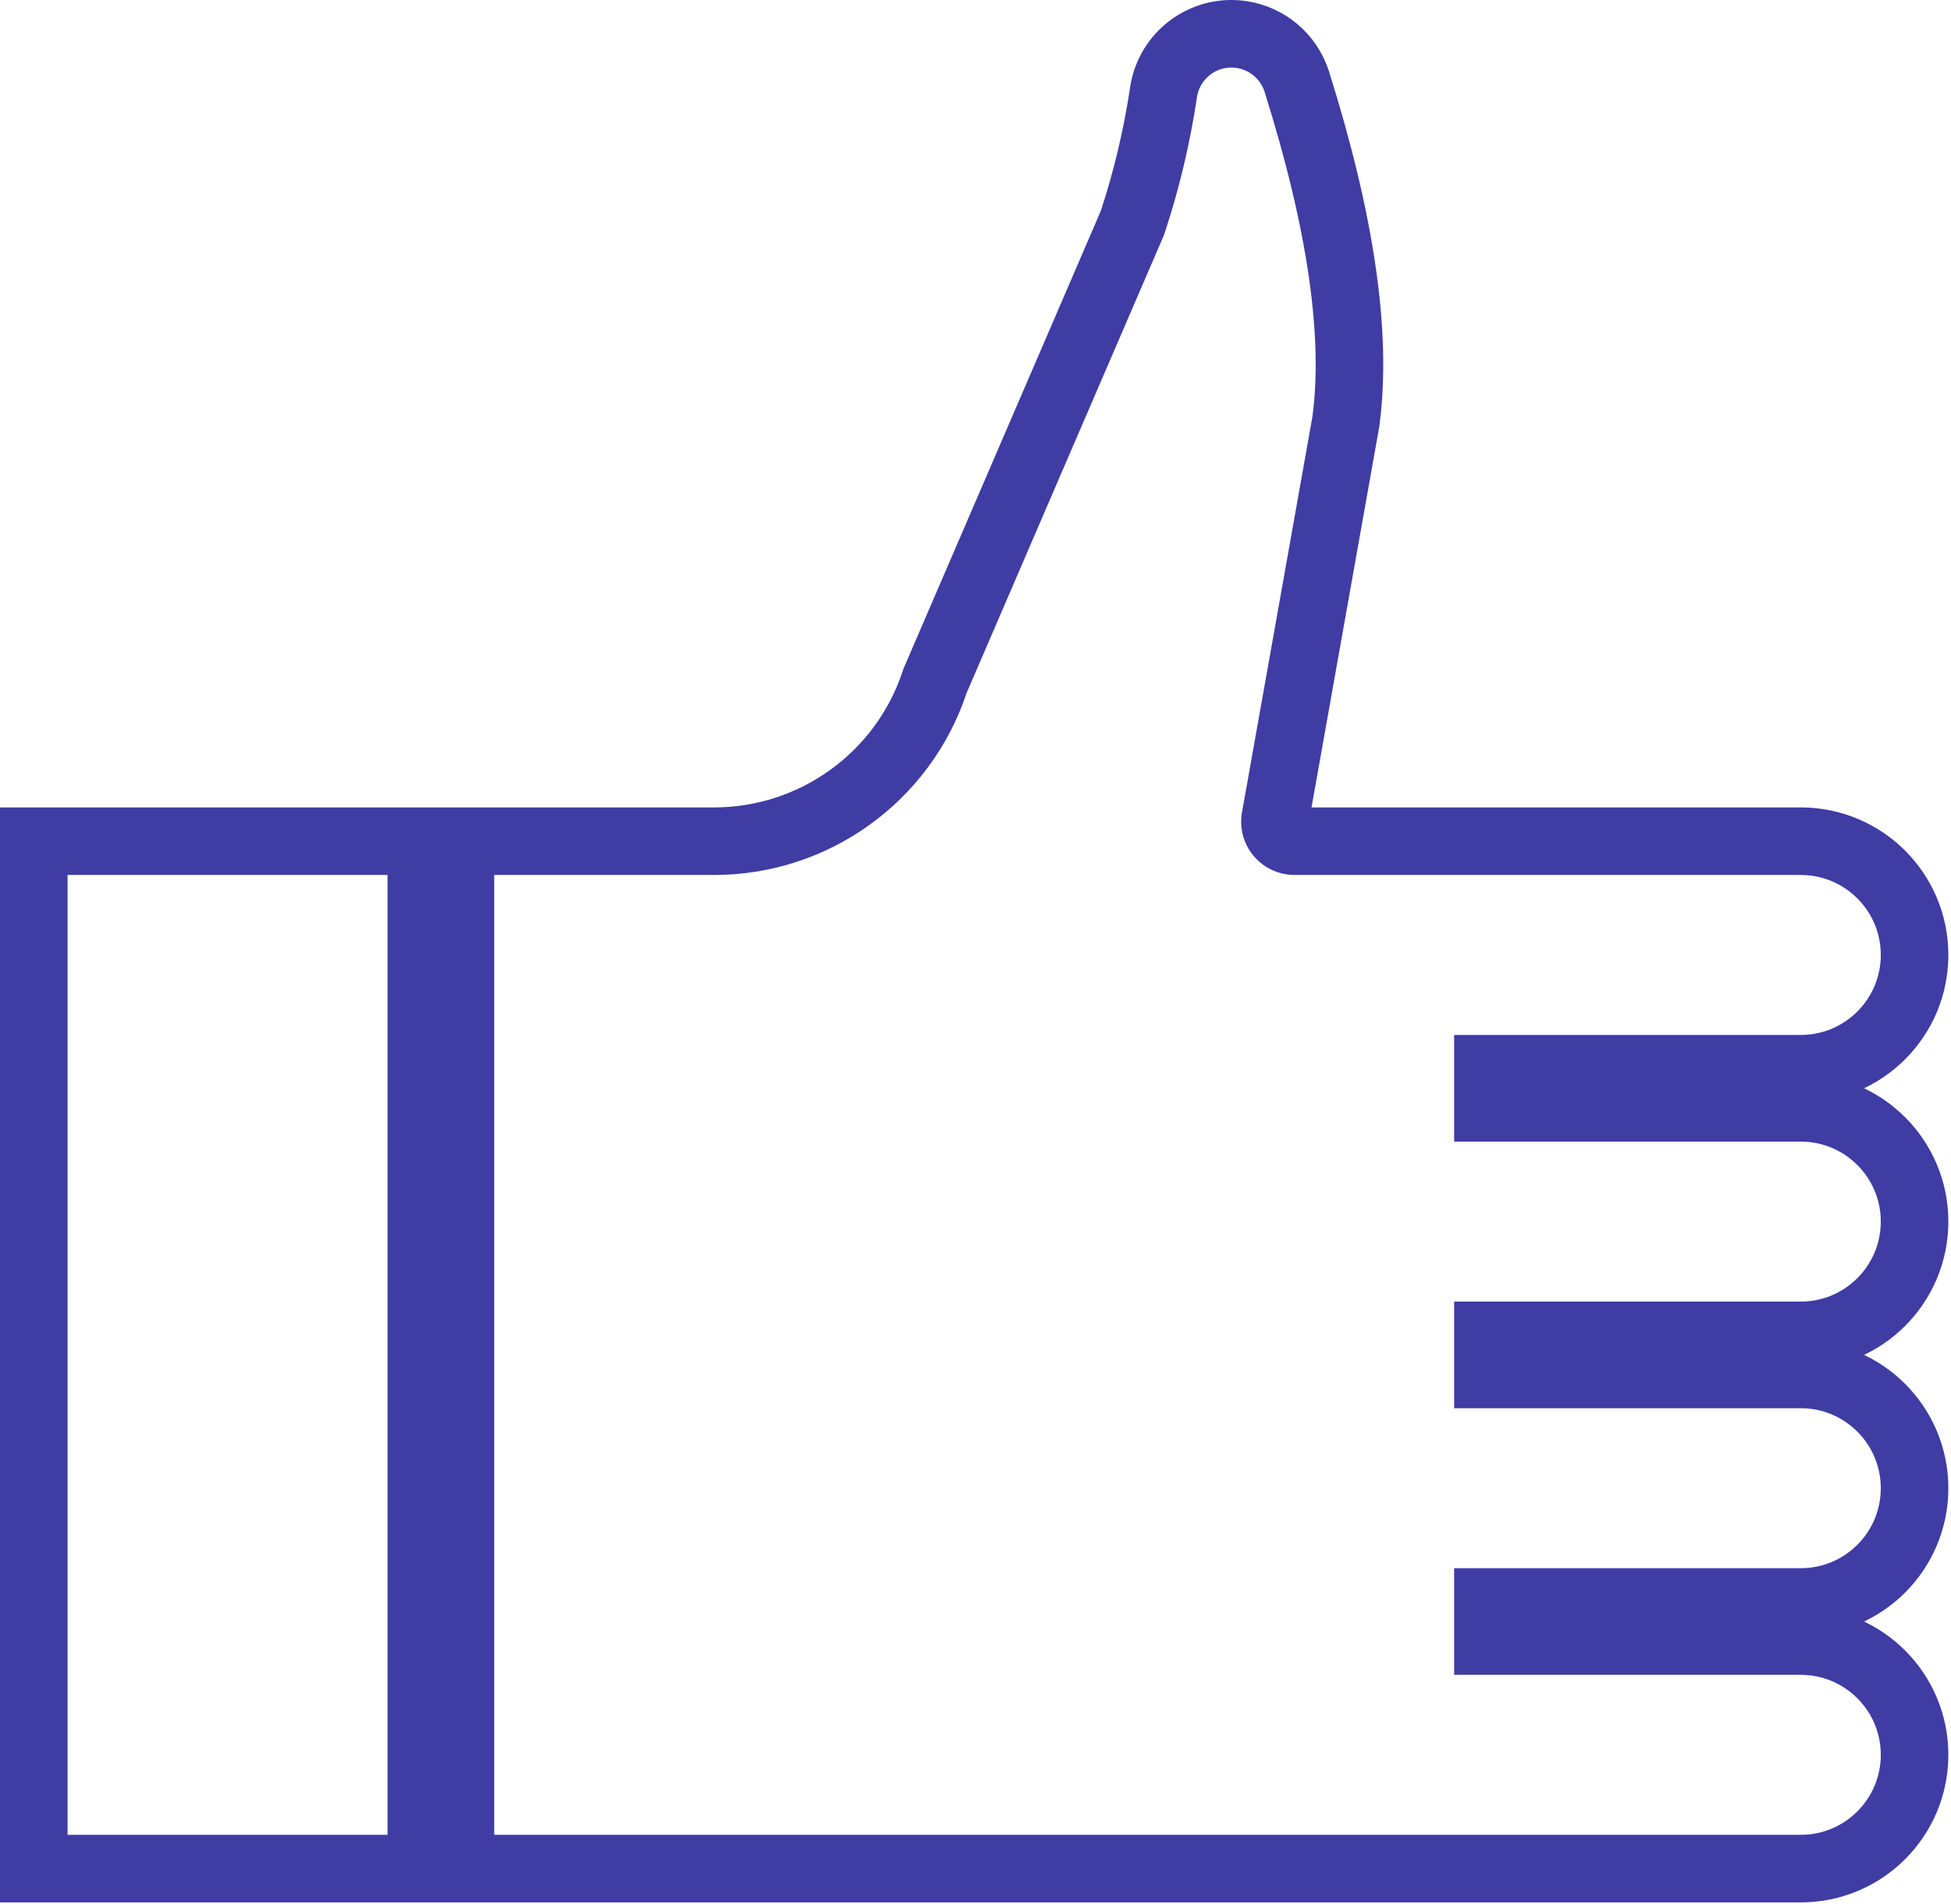 <?xml version="1.0" encoding="UTF-8"?>
<svg width="462px" height="451px" viewBox="0 0 462 451" version="1.1" xmlns="http://www.w3.org/2000/svg" xmlns:xlink="http://www.w3.org/1999/xlink">
    <!-- Generator: Sketch 49.3 (51167) - http://www.bohemiancoding.com/sketch -->
    <title>Combined Shape</title>
    <desc>Created with Sketch.</desc>
    <defs></defs>
    <g id="Master-UI" stroke="none" stroke-width="1" fill="none" fill-rule="evenodd">
        <path d="M99.772,442.531 L8,442.531 L8,199.215 L99.772,199.215 L99.772,442.531 Z M352.344,316.244 L352.344,325.502 L426.43,325.502 C441.31,325.502 453.373,337.565 453.373,352.444 C453.373,367.324 441.31,379.387 426.43,379.387 L352.344,379.387 L352.344,388.645 L426.43,388.645 C441.31,388.645 453.373,400.708 453.373,415.588 C453.373,430.467 441.31,442.531 426.43,442.531 L109.029,442.531 L109.029,199.215 L117.029,199.215 L169.029,199.215 C192.763,199.239 213.84,184.05 221.327,161.527 L221.436,161.2 L268.161,52.786 C271.494,42.711 273.957,32.363 275.523,21.865 C276.841,12.987 285.106,6.859 293.983,8.177 C300.138,9.091 305.231,13.44 307.098,19.376 C317.504,52.464 321.437,79.167 318.721,99.696 L318.698,99.873 L301.924,194.13 C301.677,196.609 303.445,198.853 305.943,199.178 C306.124,199.201 306.312,199.214 306.458,199.215 L426.43,199.215 C441.31,199.215 453.373,211.279 453.373,226.158 C453.373,241.038 441.31,253.101 426.43,253.101 L352.344,253.101 L352.344,262.358 L426.43,262.358 C441.31,262.358 453.373,274.422 453.373,289.301 C453.373,304.181 441.31,316.244 426.43,316.244 L352.344,316.244 Z" id="Combined-Shape" stroke="#3F3CA4" stroke-width="16"></path>
    </g>
</svg>